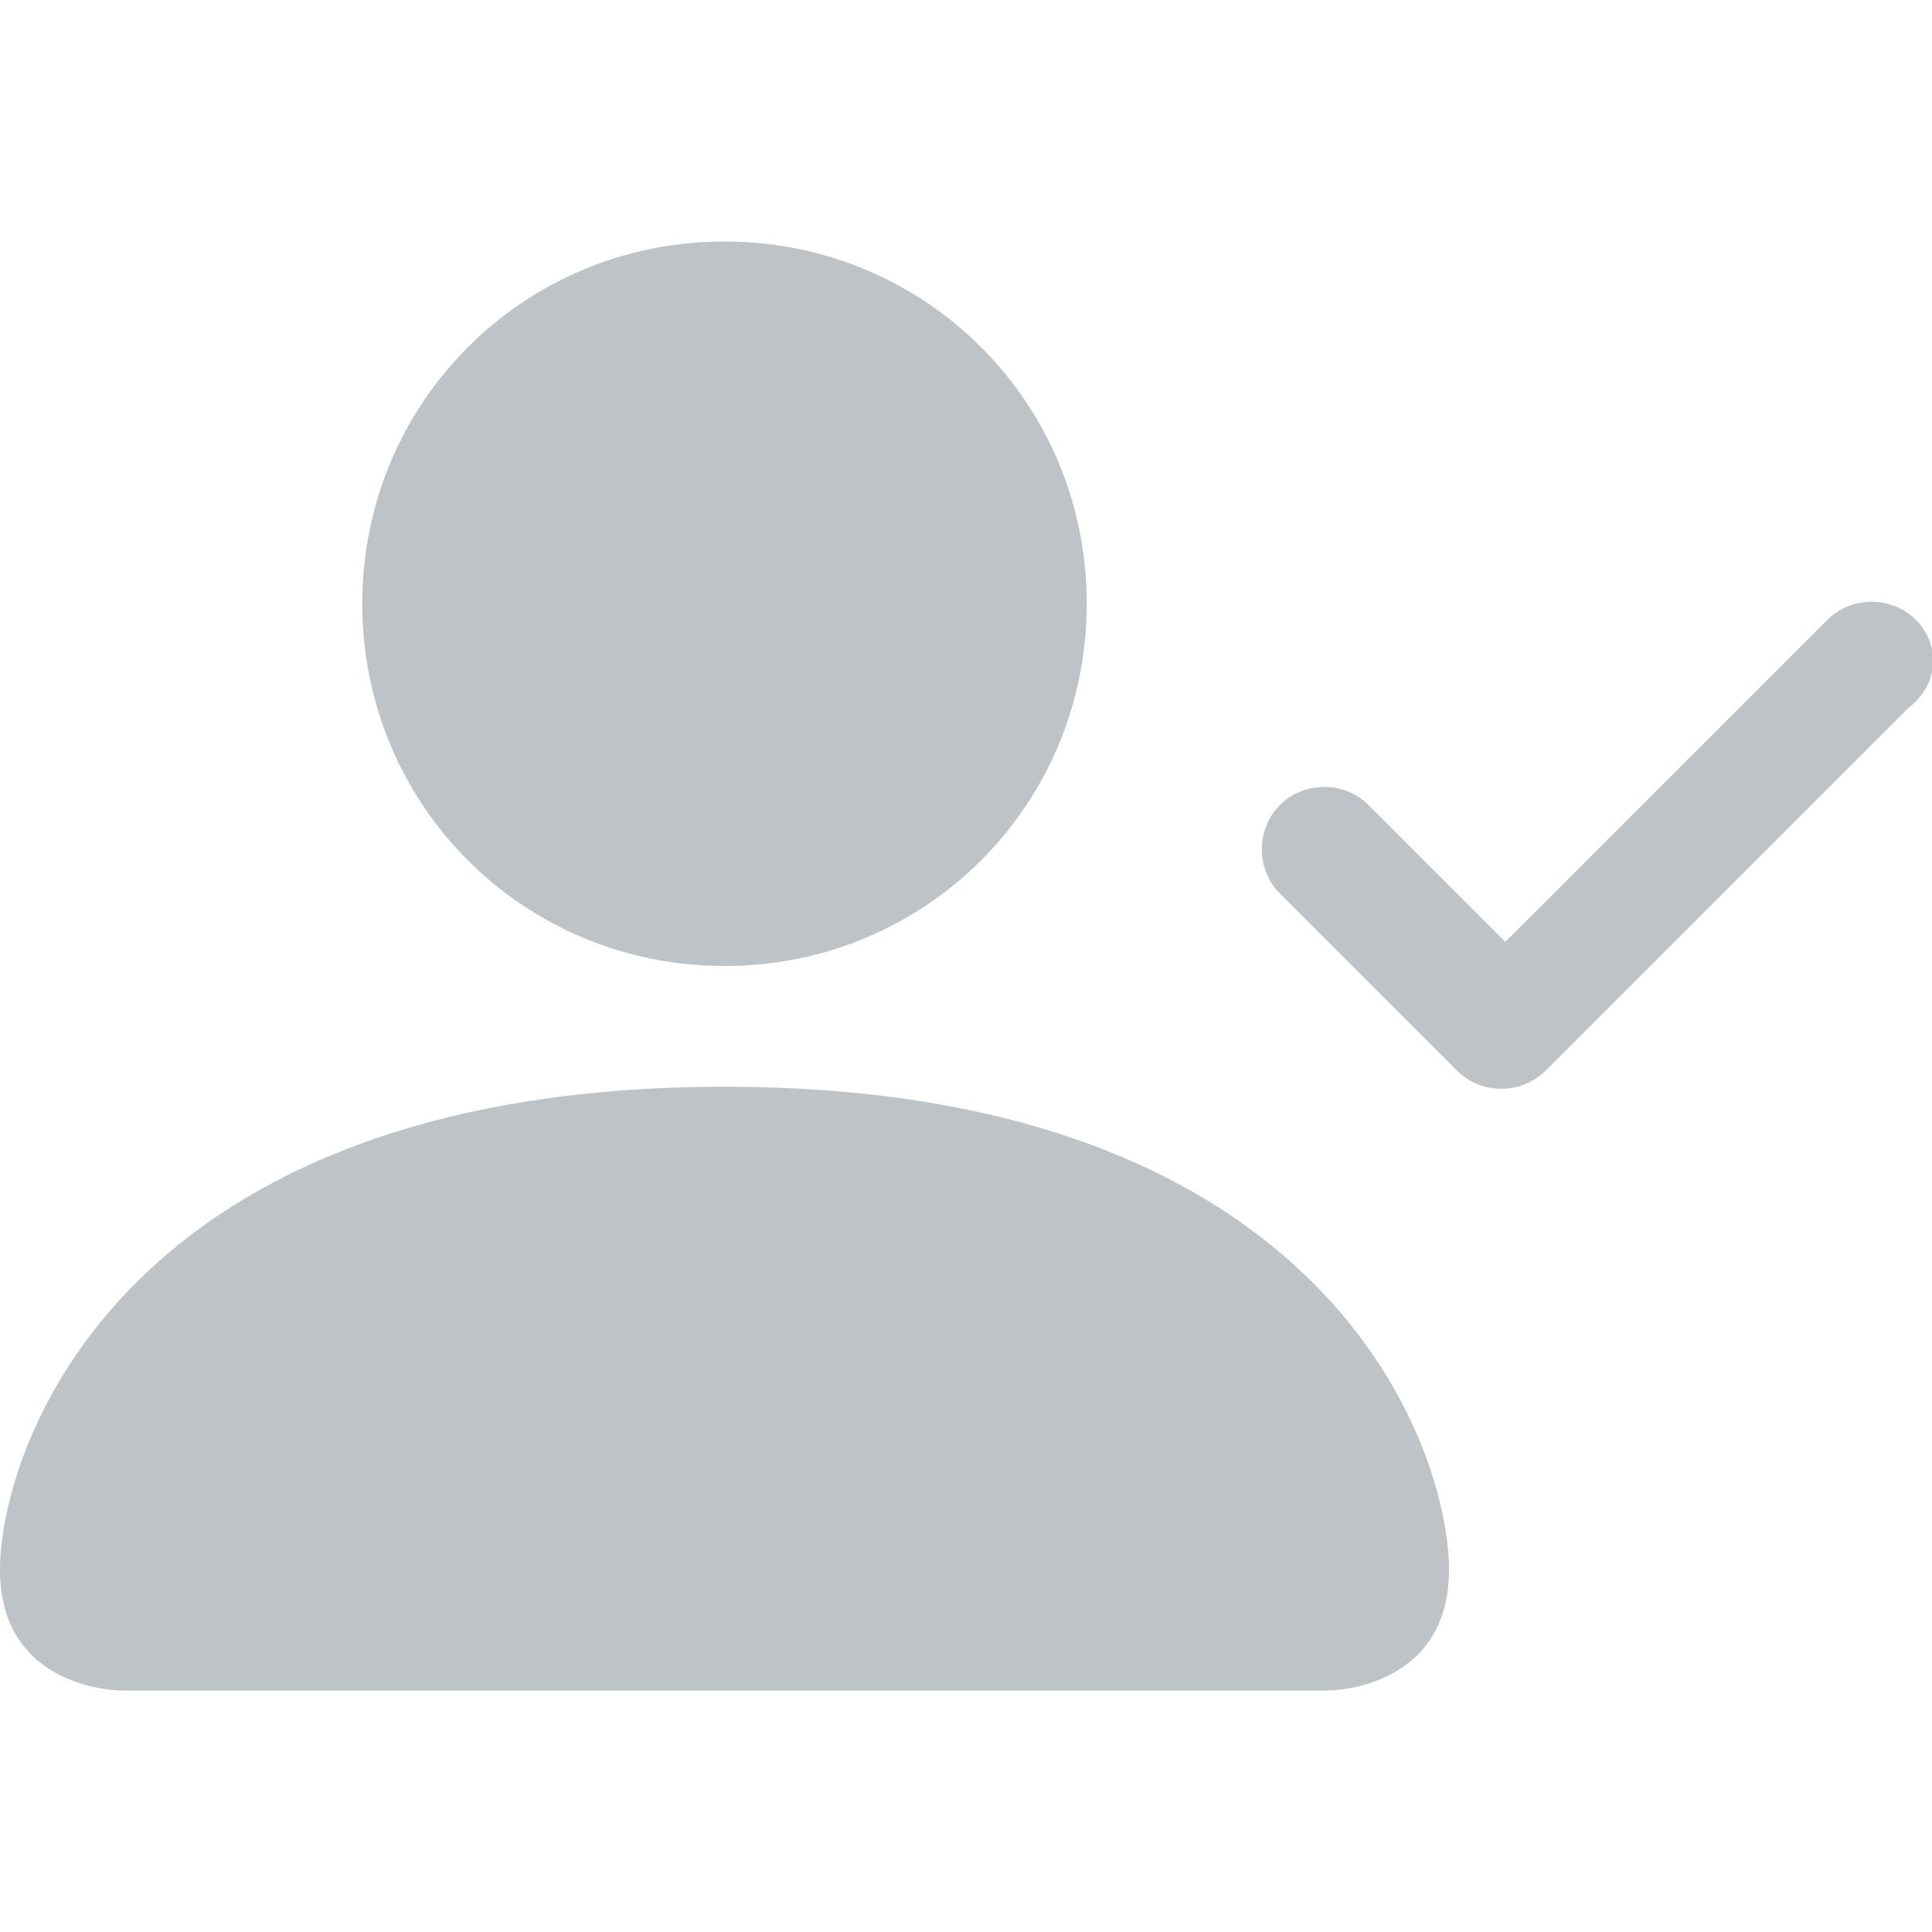<?xml version="1.0" encoding="utf-8"?>
<!-- Generator: Adobe Illustrator 25.2.3, SVG Export Plug-In . SVG Version: 6.00 Build 0)  -->
<svg version="1.1" id="Layer_1" xmlns="http://www.w3.org/2000/svg" xmlns:xlink="http://www.w3.org/1999/xlink" x="0px" y="0px"
	 viewBox="0 0 24 24" style="enable-background:new 0 0 24 24;" xml:space="preserve">
<style type="text/css">
	.st0{fill:#BDC3C7;}
</style>
<g>
	<g>
		<path class="st0" d="M23.8,7.7C23.8,7.7,23.8,7.7,23.8,7.7c-0.3-0.3-0.8-0.3-1.1,0l-4,4L17,10c-0.3-0.3-0.8-0.3-1.1,0
			c-0.3,0.3-0.3,0.8,0,1.1l2.2,2.2c0,0,0,0,0,0c0.3,0.3,0.8,0.3,1.1,0l4.5-4.5c0,0,0,0,0,0C24.1,8.5,24.1,8,23.8,7.7z M9,12
			c2.5,0,4.5-2,4.5-4.5C13.5,5,11.5,3,9,3C6.5,3,4.5,5,4.5,7.5C4.5,10,6.5,12,9,12z M9,13.5c-7.5,0-9,4.5-9,6C0,21,1.5,21,1.5,21h15
			c0,0,1.5,0,1.5-1.5C18,18,16.5,13.5,9,13.5z"/>
	</g>
</g>
</svg>
